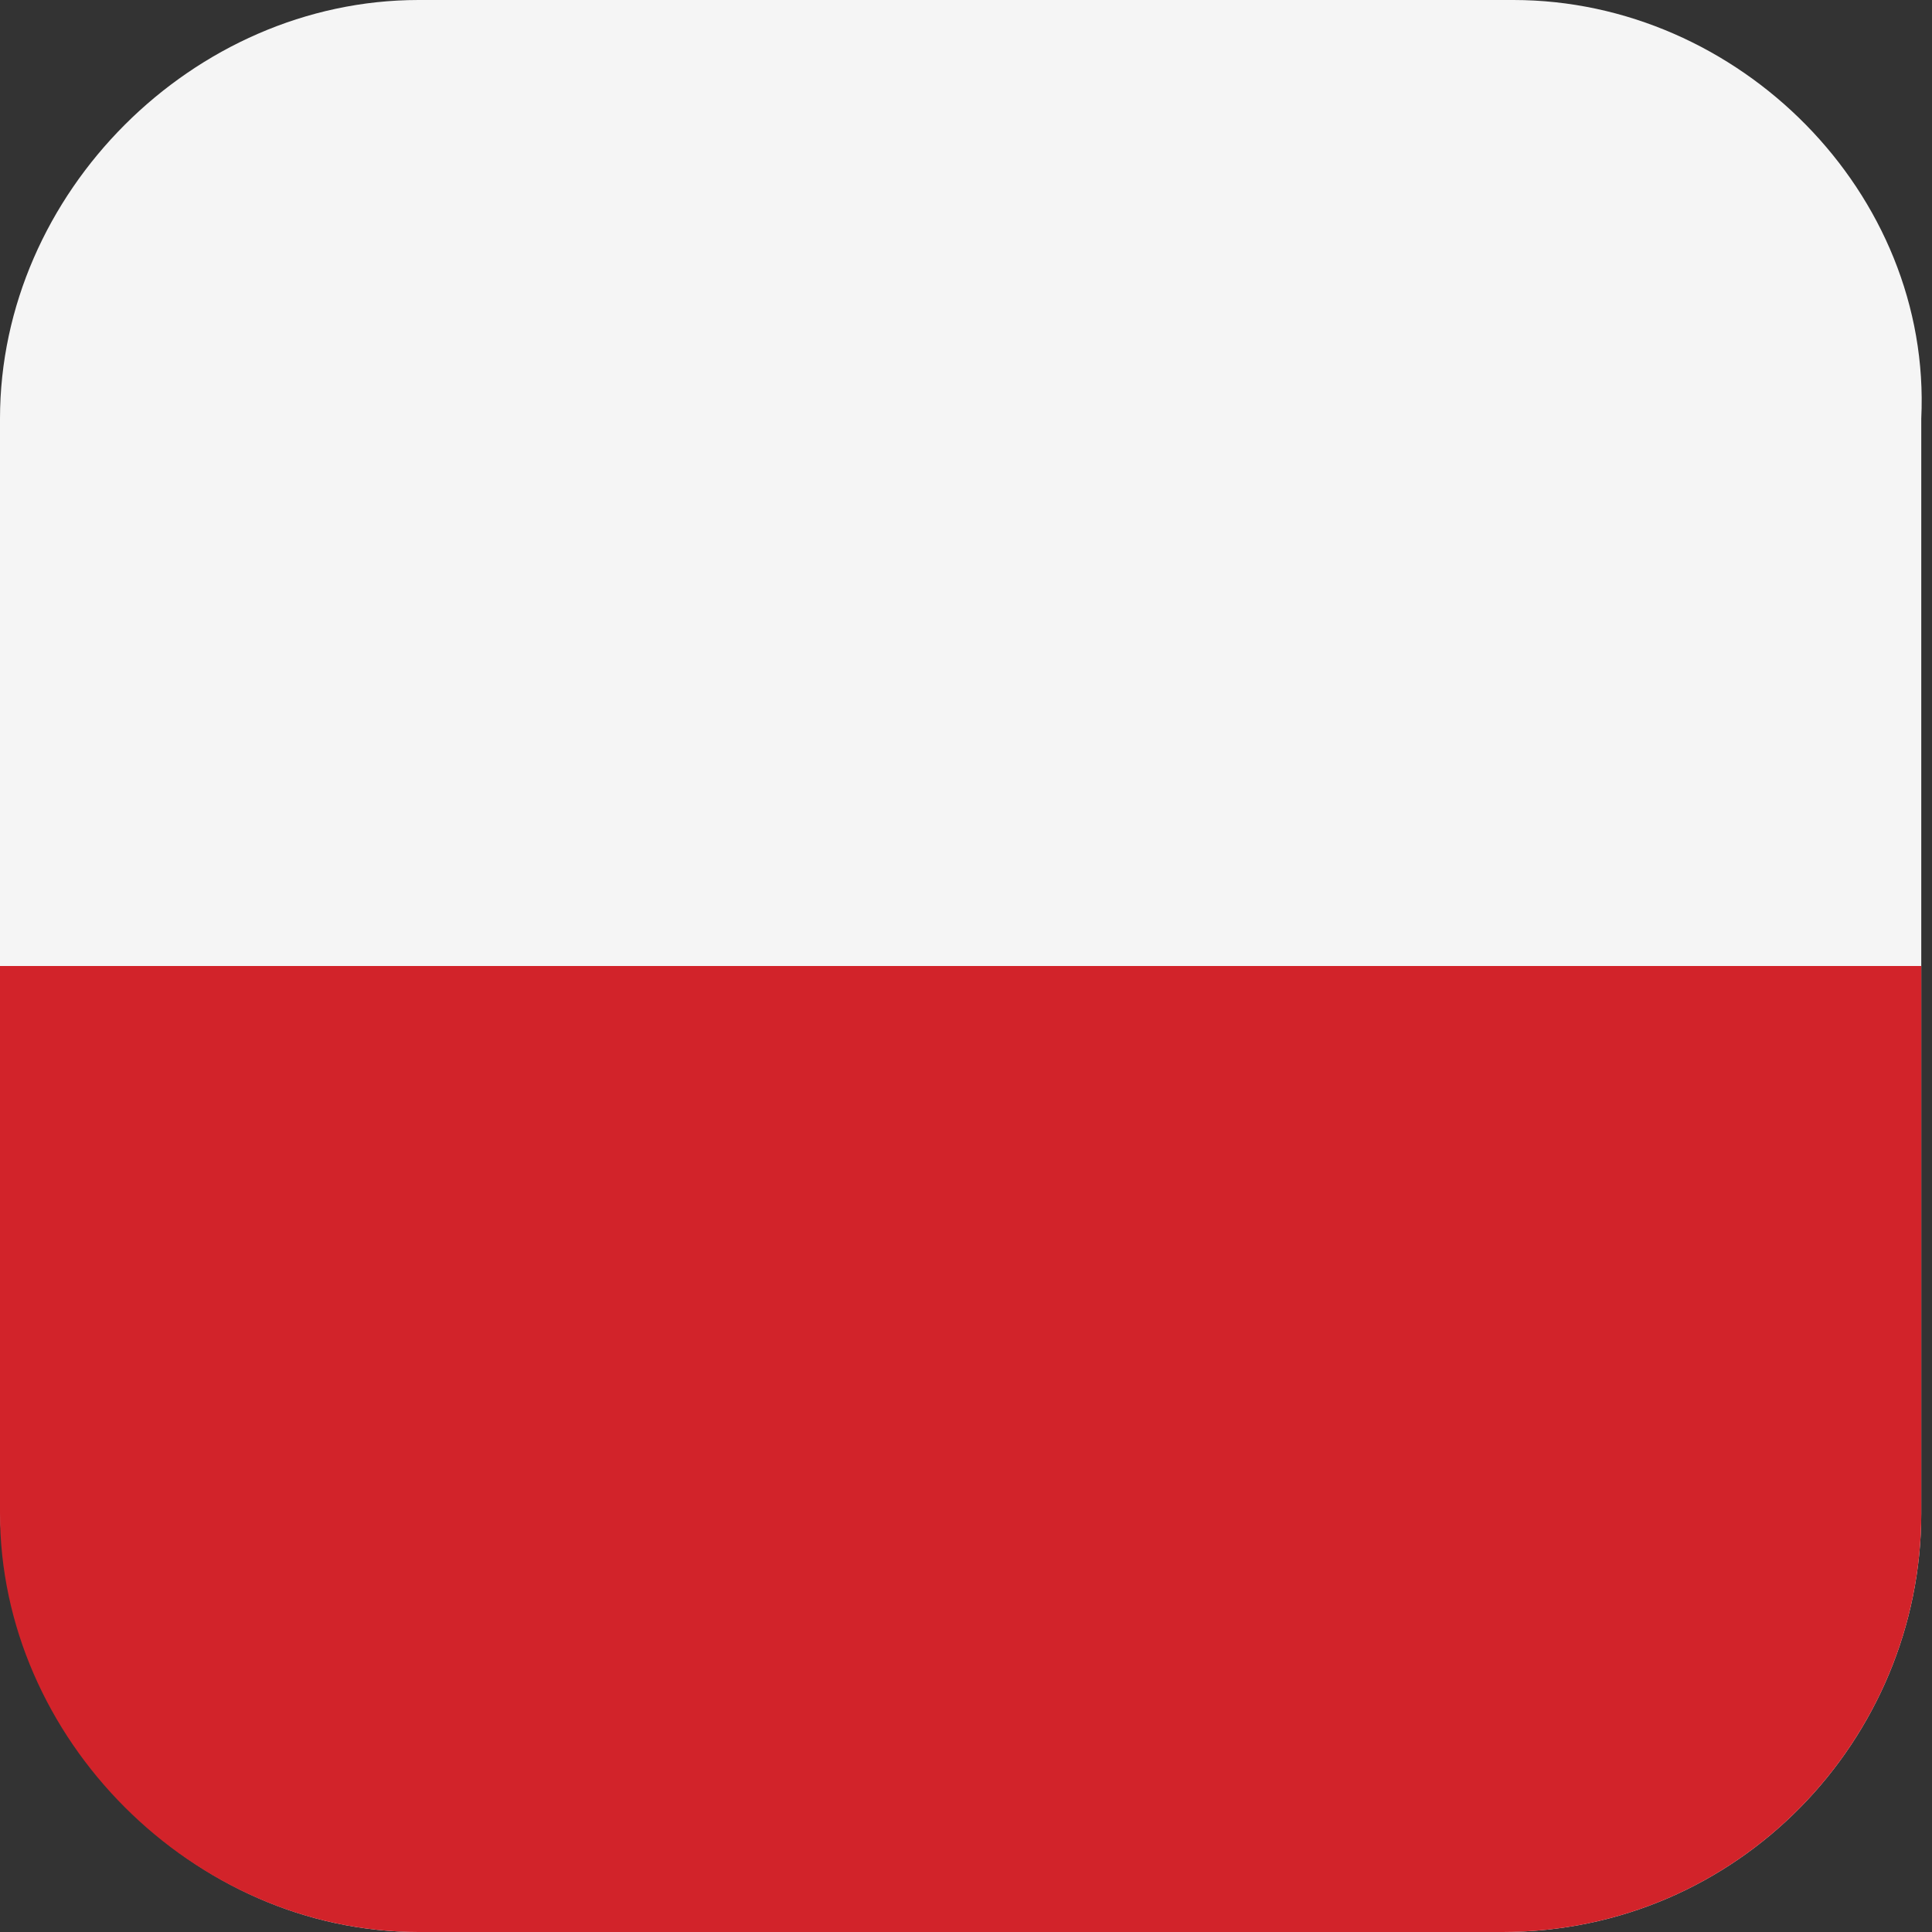 <?xml version="1.0" encoding="utf-8"?>
<!-- Generator: Adobe Illustrator 23.0.3, SVG Export Plug-In . SVG Version: 6.00 Build 0)  -->
<svg version="1.1" id="Layer_1" xmlns="http://www.w3.org/2000/svg" xmlns:xlink="http://www.w3.org/1999/xlink" x="0px" y="0px"
	 width="18px" height="18px" viewBox="0 0 18 18" style="enable-background:new 0 0 18 18;" xml:space="preserve">
<rect x="0" y="0" width="18" height="18" fill="#333333" stroke="none"/>
<style type="text/css">
	.st0{fill:#F5F5F5;}
	.st1{fill:#D2232A;}
</style>
<path class="st0" d="M14.1,0H3.9C1.8,0,0,1.8,0,3.9v10.1C0,16.2,1.8,18,3.9,18h10.1c2.2,0,3.9-1.8,3.9-3.9V3.9C18,1.8,16.2,0,14.1,0
	z"/>
<path class="st1" d="M0,14.1C0,16.2,1.8,18,3.9,18h10.1c2.2,0,3.9-1.8,3.9-3.9V9H0V14.1z"/>
</svg>
